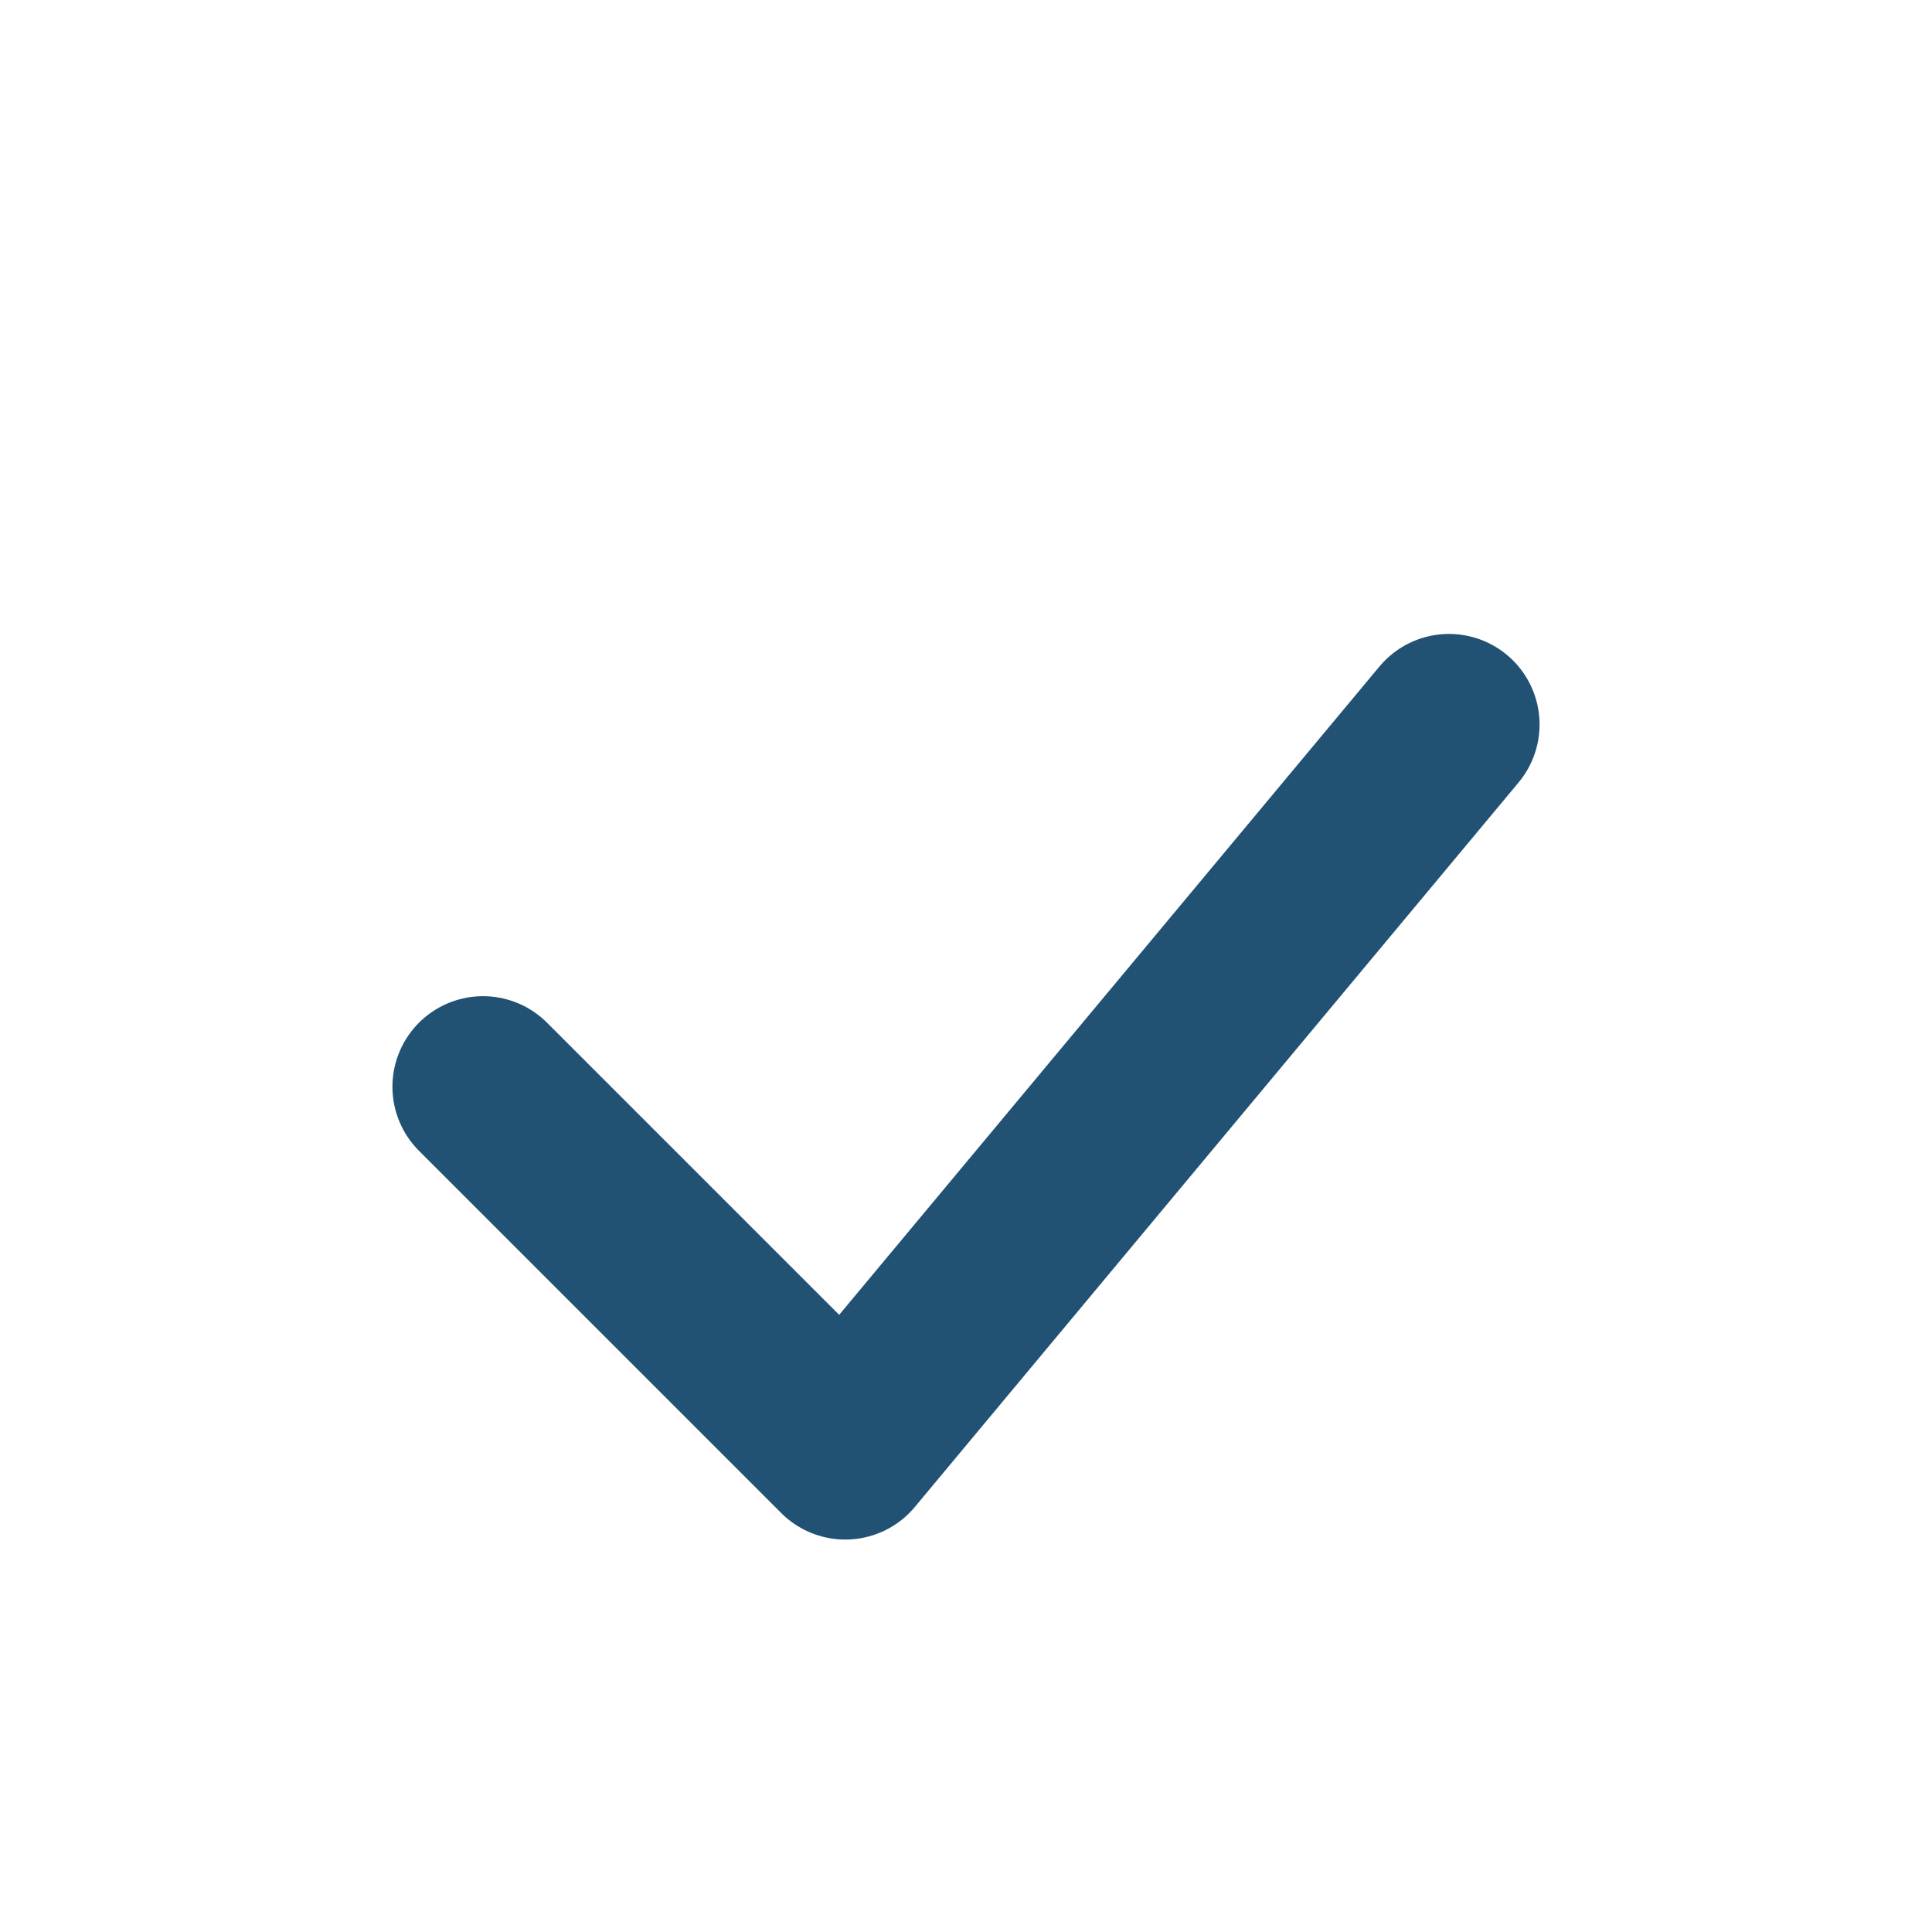 <?xml version="1.0" encoding="UTF-8"?>
<svg xmlns="http://www.w3.org/2000/svg" width="32" height="32" viewBox="0 0 32 32"><path d="M8 18l6 6 10-12" fill="none" stroke="#215273" stroke-width="3" stroke-linecap="round" stroke-linejoin="round"/></svg>